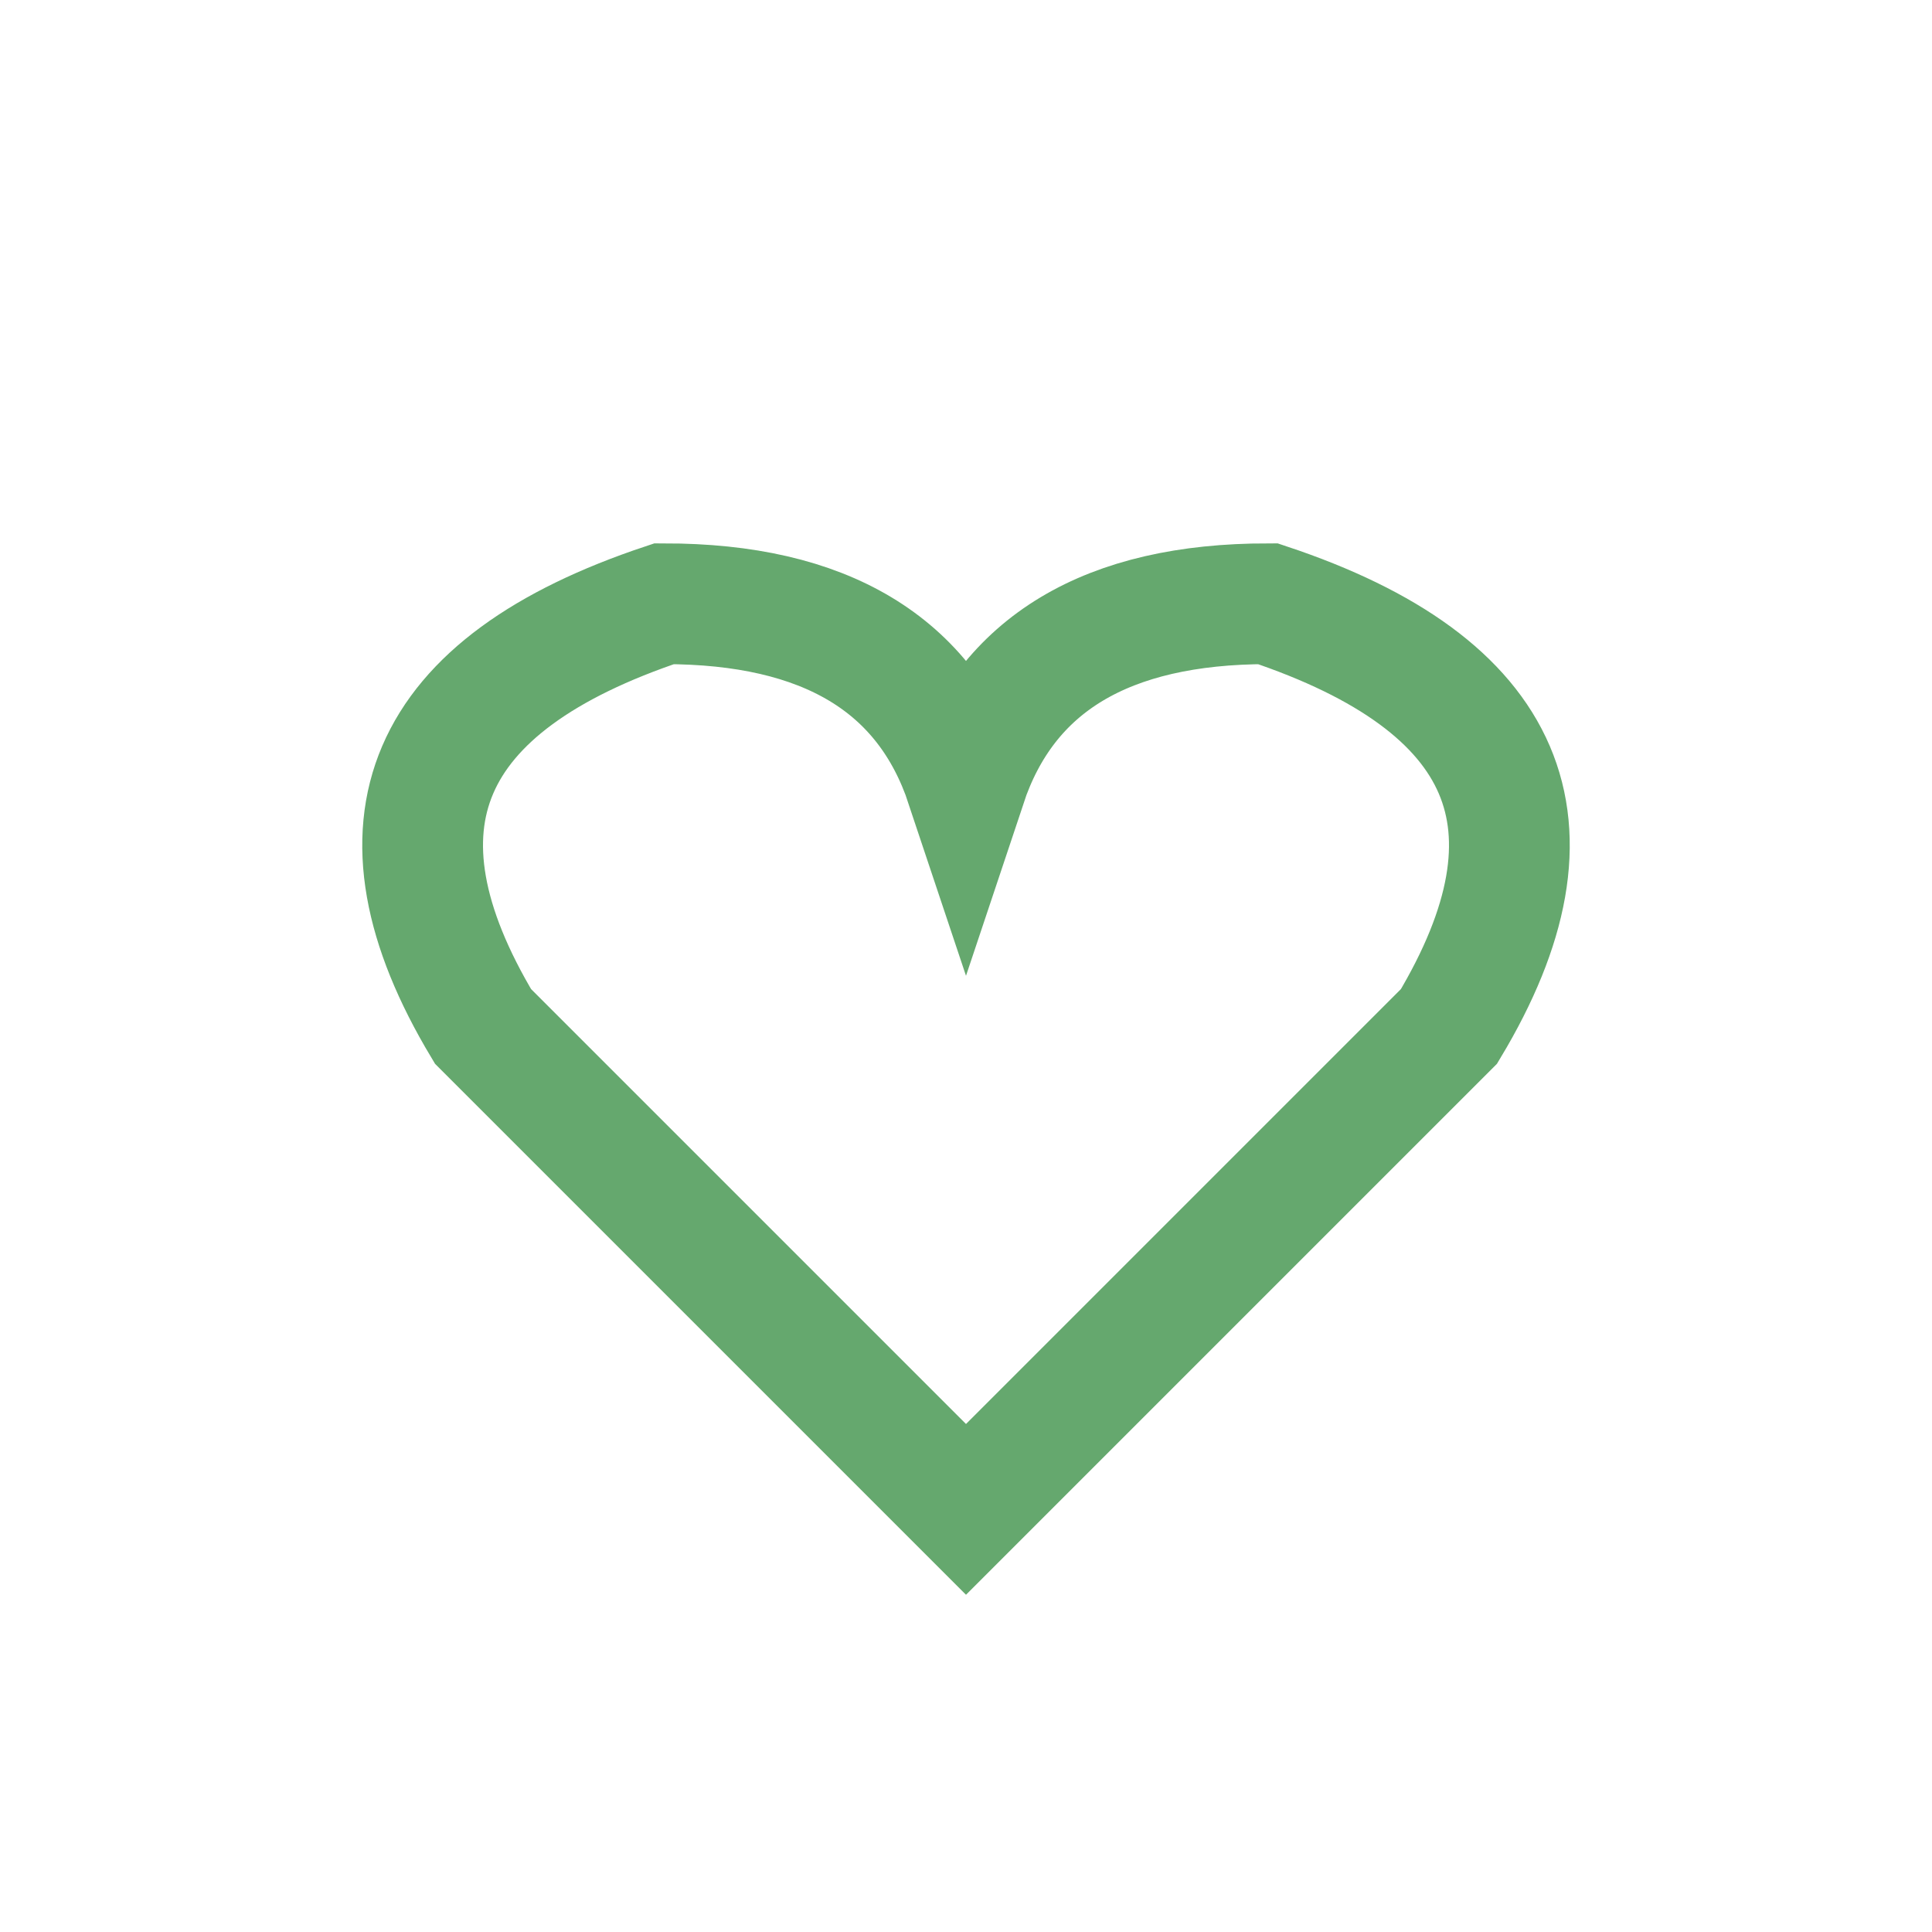 <?xml version="1.0" encoding="UTF-8"?>
<svg xmlns="http://www.w3.org/2000/svg" width="32" height="32" viewBox="0 0 32 32"><path d="M16 25l-8-8q-3-5 3-7 4 0 5 3 1-3 5-3 6 2 3 7z" fill="none" stroke="#65A86E" stroke-width="2"/></svg>